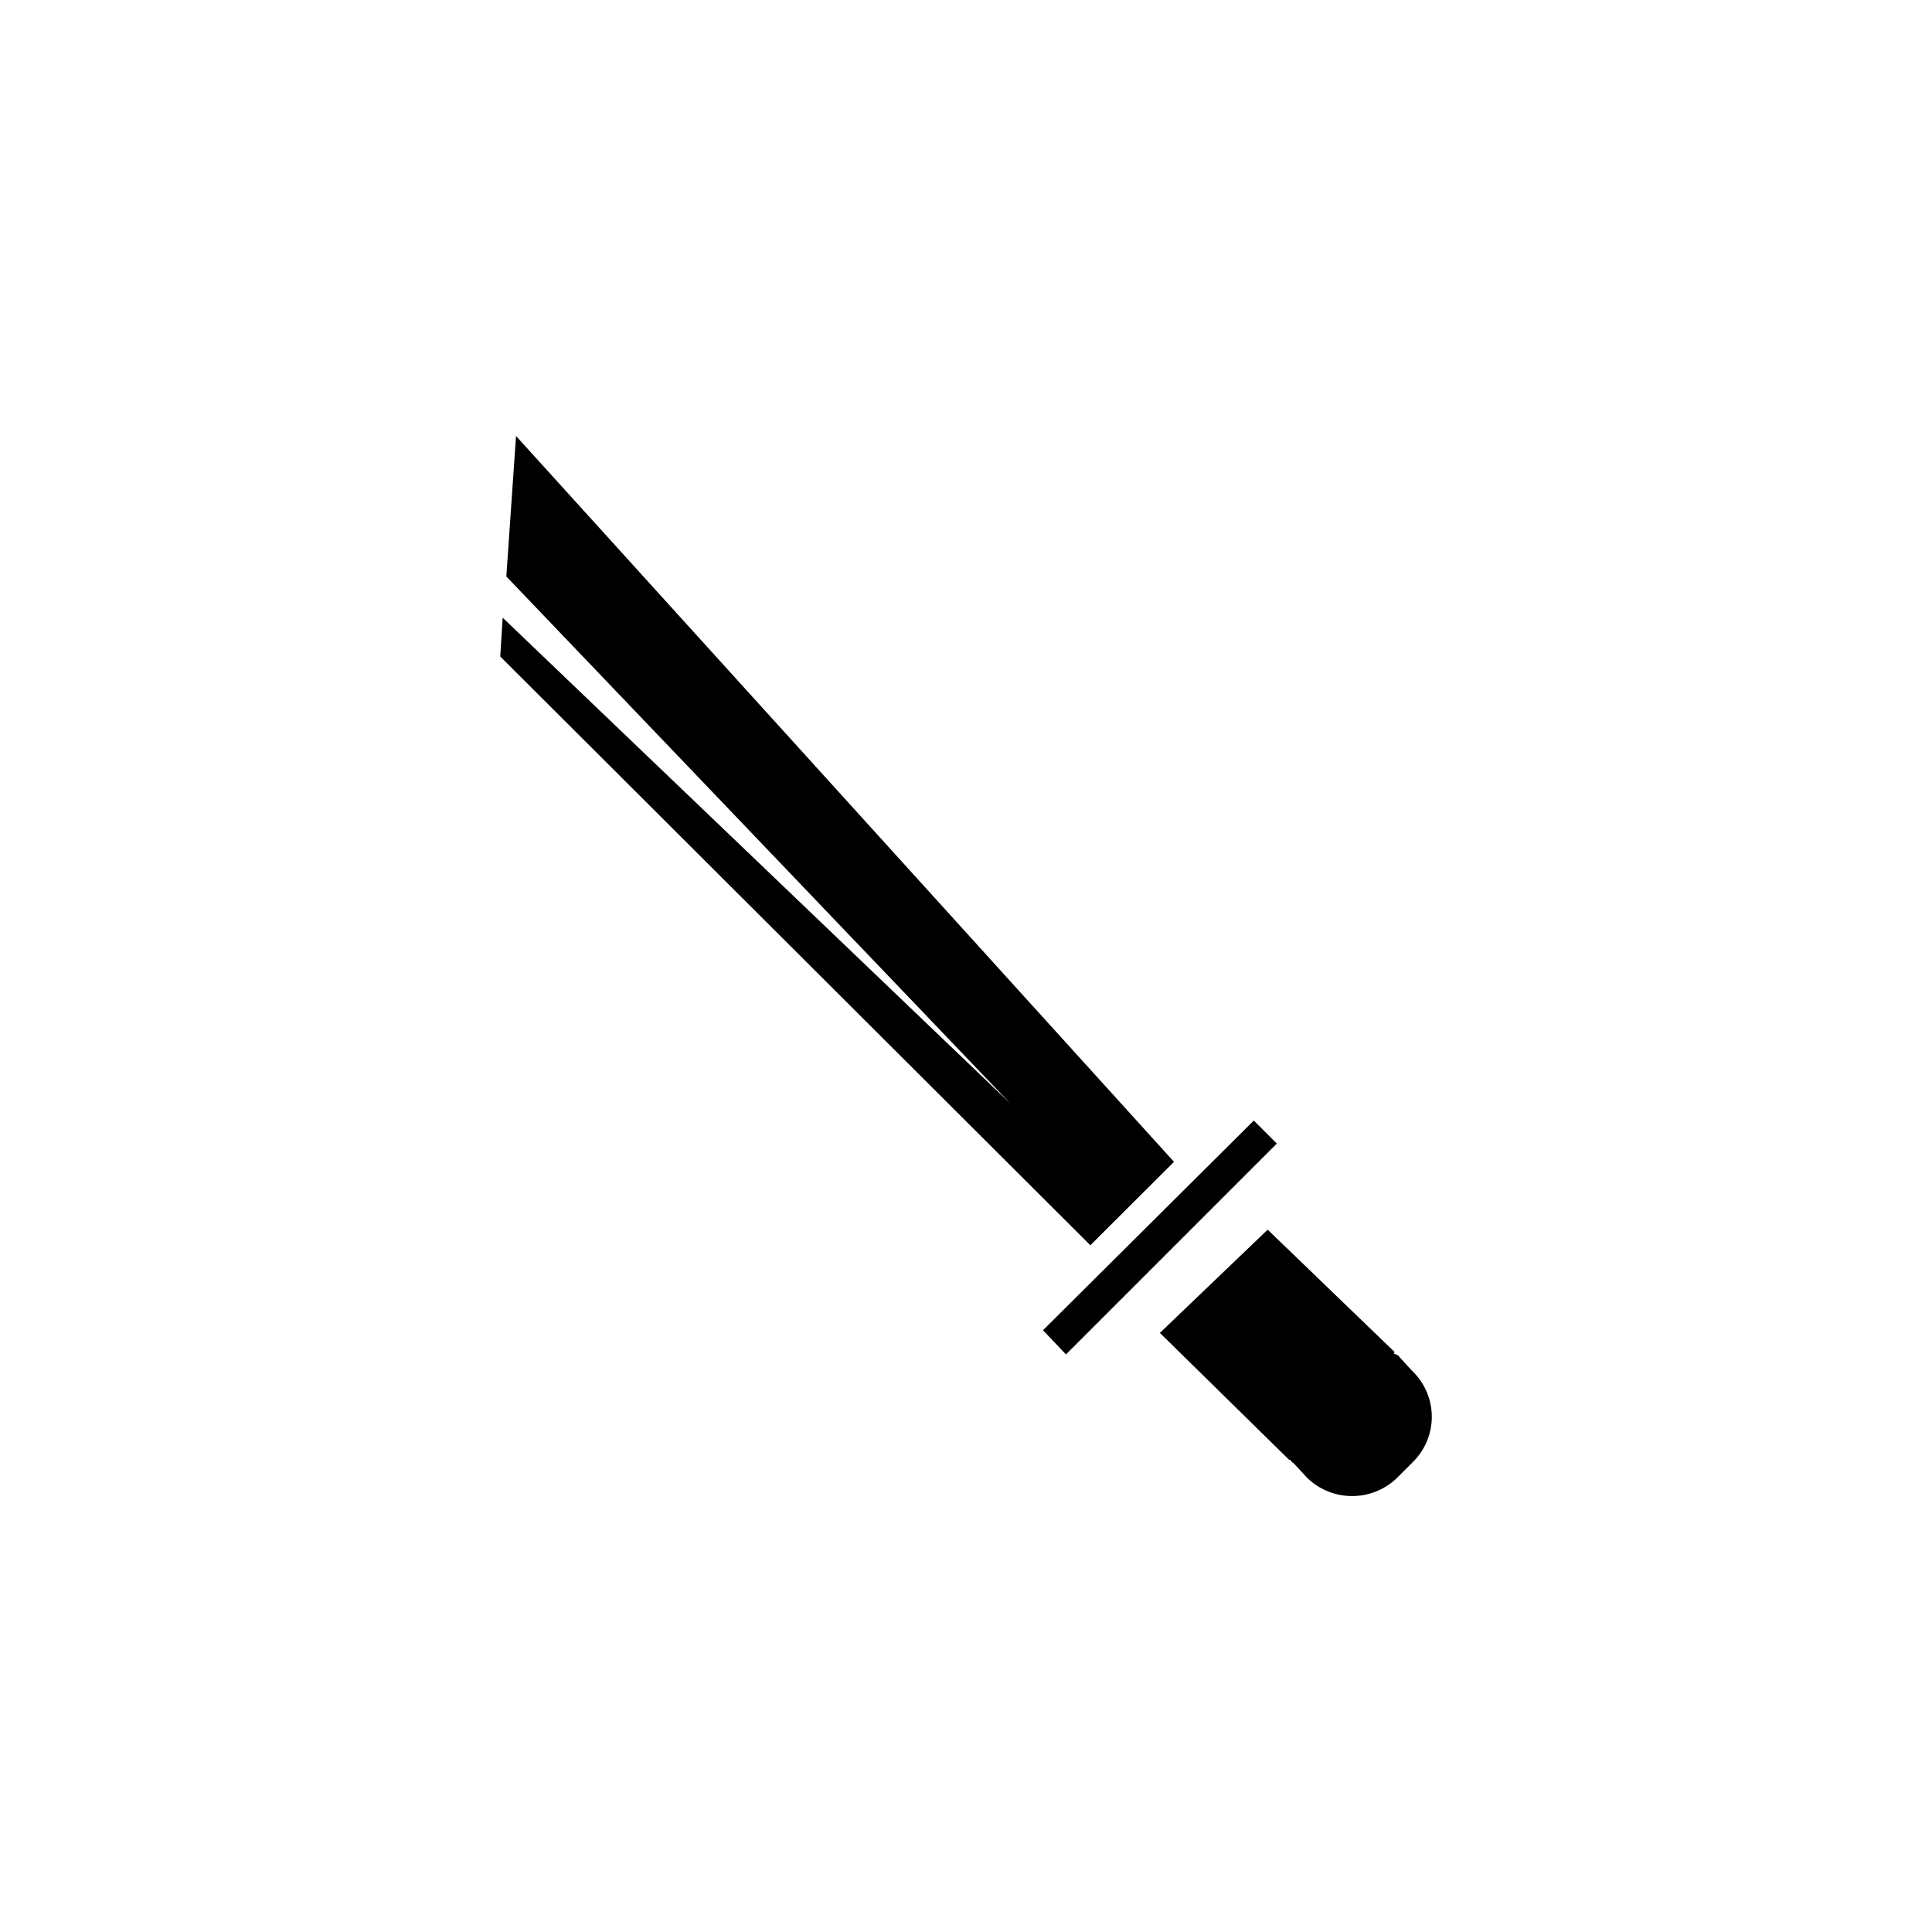 <?xml version="1.0" encoding="UTF-8"?>
<!-- The Best Svg Icon site in the world: iconSvg.co, Visit us! https://iconsvg.co -->
<svg fill="#000000" width="800px" height="800px" version="1.1" viewBox="144 144 512 512" xmlns="http://www.w3.org/2000/svg">
 <g fill-rule="evenodd">
  <path d="m476.27 440.96-55.871 55.57 6.098 6.398 55.871-55.871z"/>
  <path d="m518.39 531.49-3.578 3.578c-3.129 3.332-7.461 5.277-12.031 5.402-4.57 0.121-9-1.586-12.301-4.746l-3.629-3.93c-0.605-0.301-0.605-0.605-0.906-0.906l-0.305-0.004-34.258-33.652 28.566-27.355 33.656 32.445-0.301 0.301c0.301 0.301 0.906 0.301 1.211 0.605l3.578 3.93h-0.008c3.363 3.133 5.301 7.504 5.356 12.102 0.059 4.594-1.766 9.016-5.051 12.23z"/>
  <path d="m432.95 474.01-156.38-156.03 0.652-10.277 134.52 128.73-133.56-139.66 2.57-37.234 174.37 192.36z"/>
 </g>
</svg>